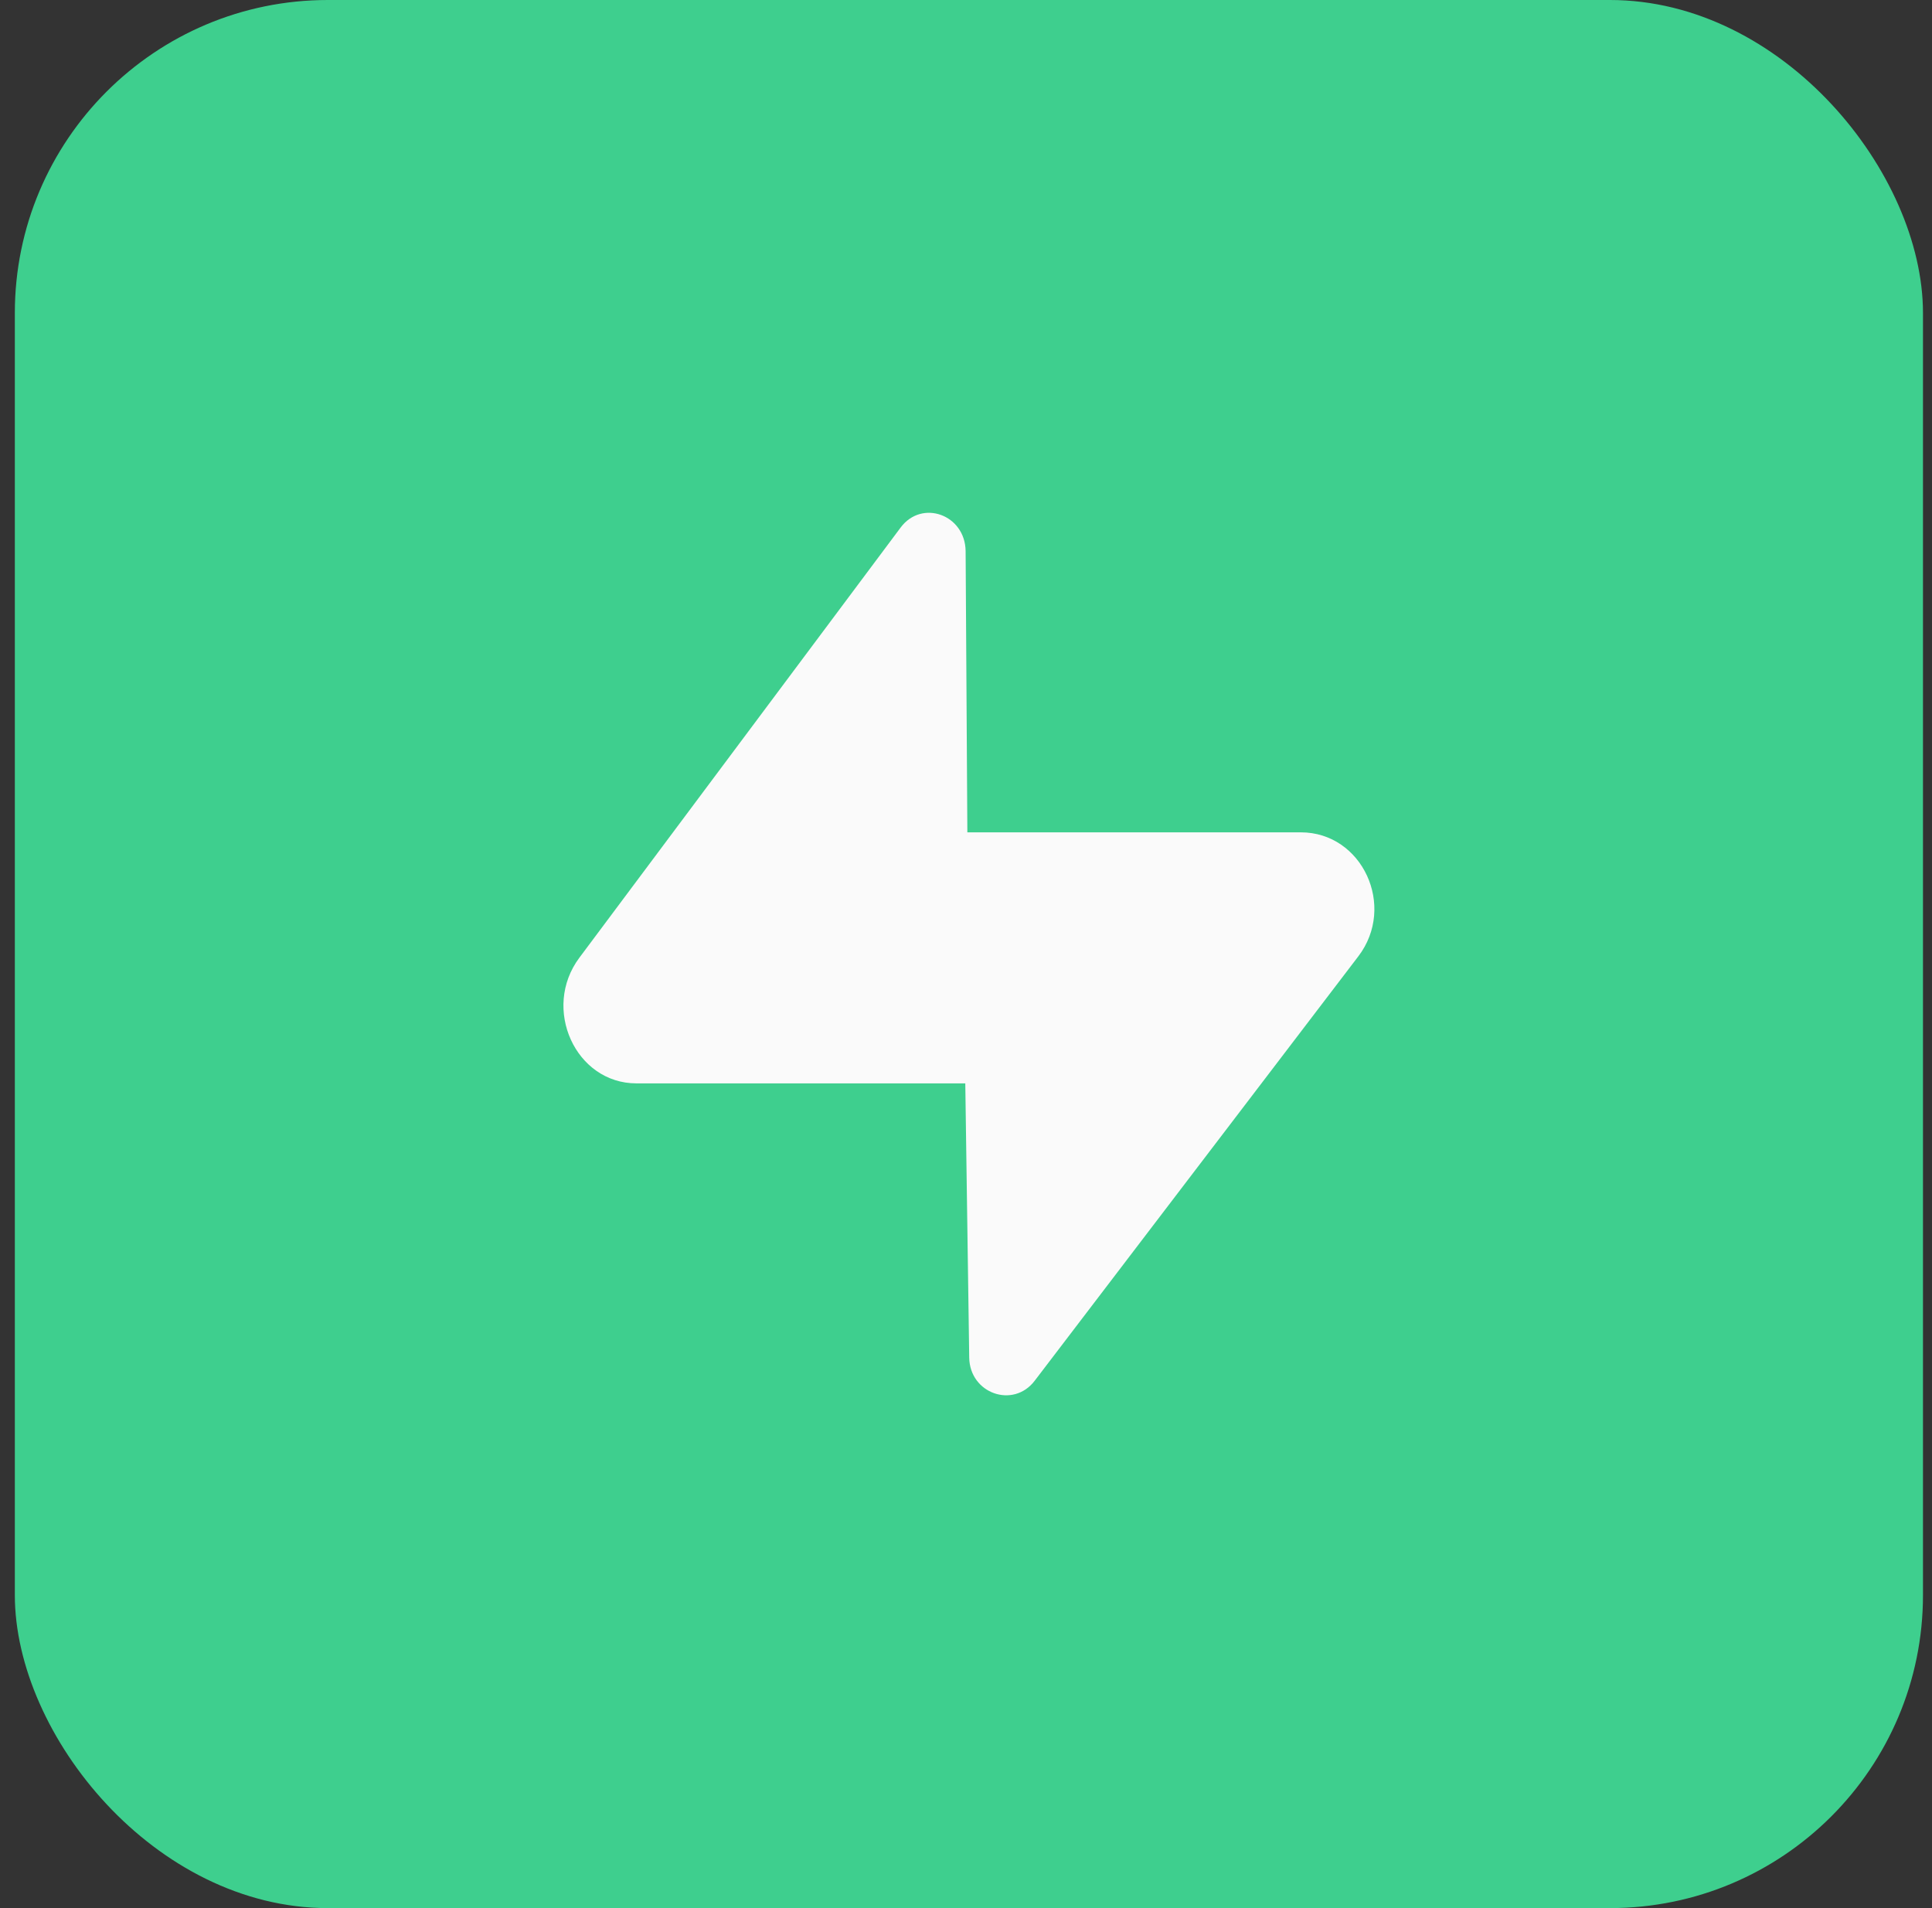 <svg width="81" height="80" viewBox="0 0 81 80" fill="none" xmlns="http://www.w3.org/2000/svg">
<rect x="0" y="0" width="81" height="80" fill="#333333" stroke="none"/>
<rect x="0.622" width="80" height="80" rx="13.125" fill="#3ECF8E"/>
<path d="M43.379 57.891C42.48 59.07 40.657 58.424 40.635 56.919L40.319 34.897H54.538C57.114 34.897 58.55 37.994 56.949 40.095L43.379 57.891Z" fill="#FAFAFA"/>
<path d="M37.76 22.117C38.653 20.922 40.463 21.577 40.484 23.103L40.622 45.422H26.683C24.126 45.422 22.701 42.283 24.29 40.154L37.76 22.117Z" fill="#FAFAFA"/>
</svg>
